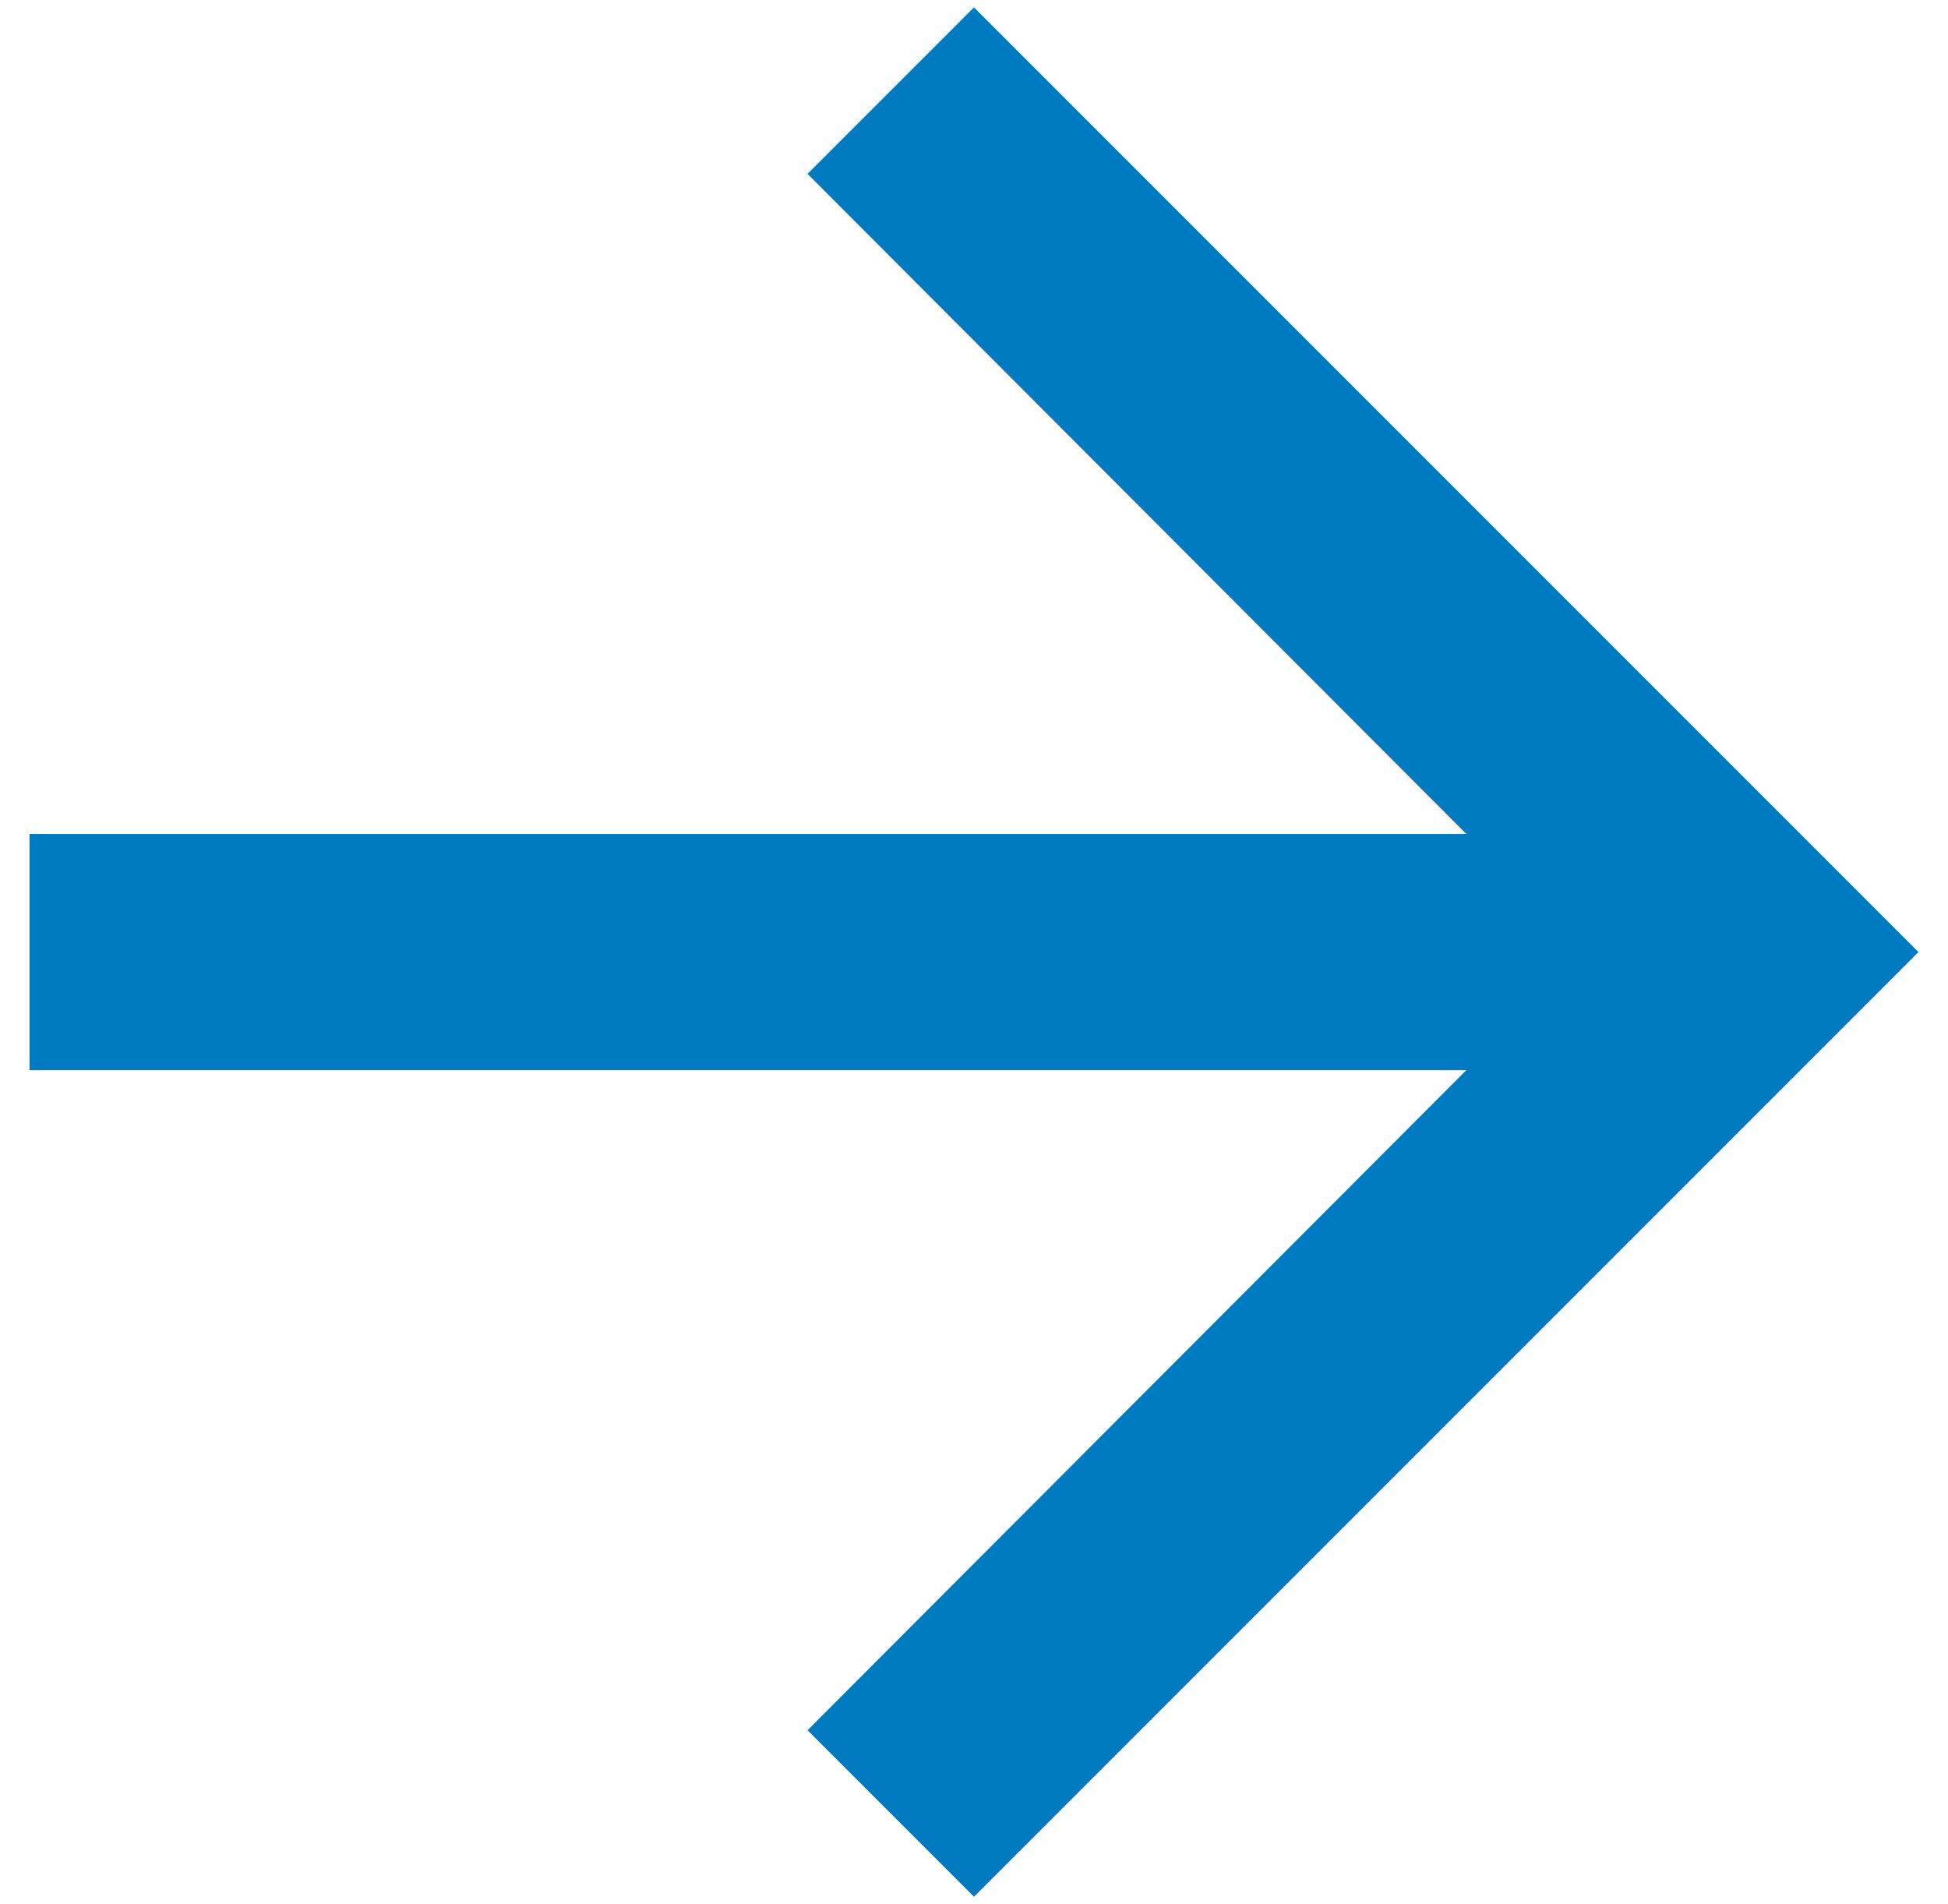 <svg width="44" height="43" viewBox="0 0 44 43" fill="none" xmlns="http://www.w3.org/2000/svg">
<path d="M22 0.167L18.24 3.927L33.12 18.833H0.667V24.167H33.12L18.24 39.073L22 42.833L43.333 21.5L22 0.167Z" fill="#007AC1"/>
</svg>
